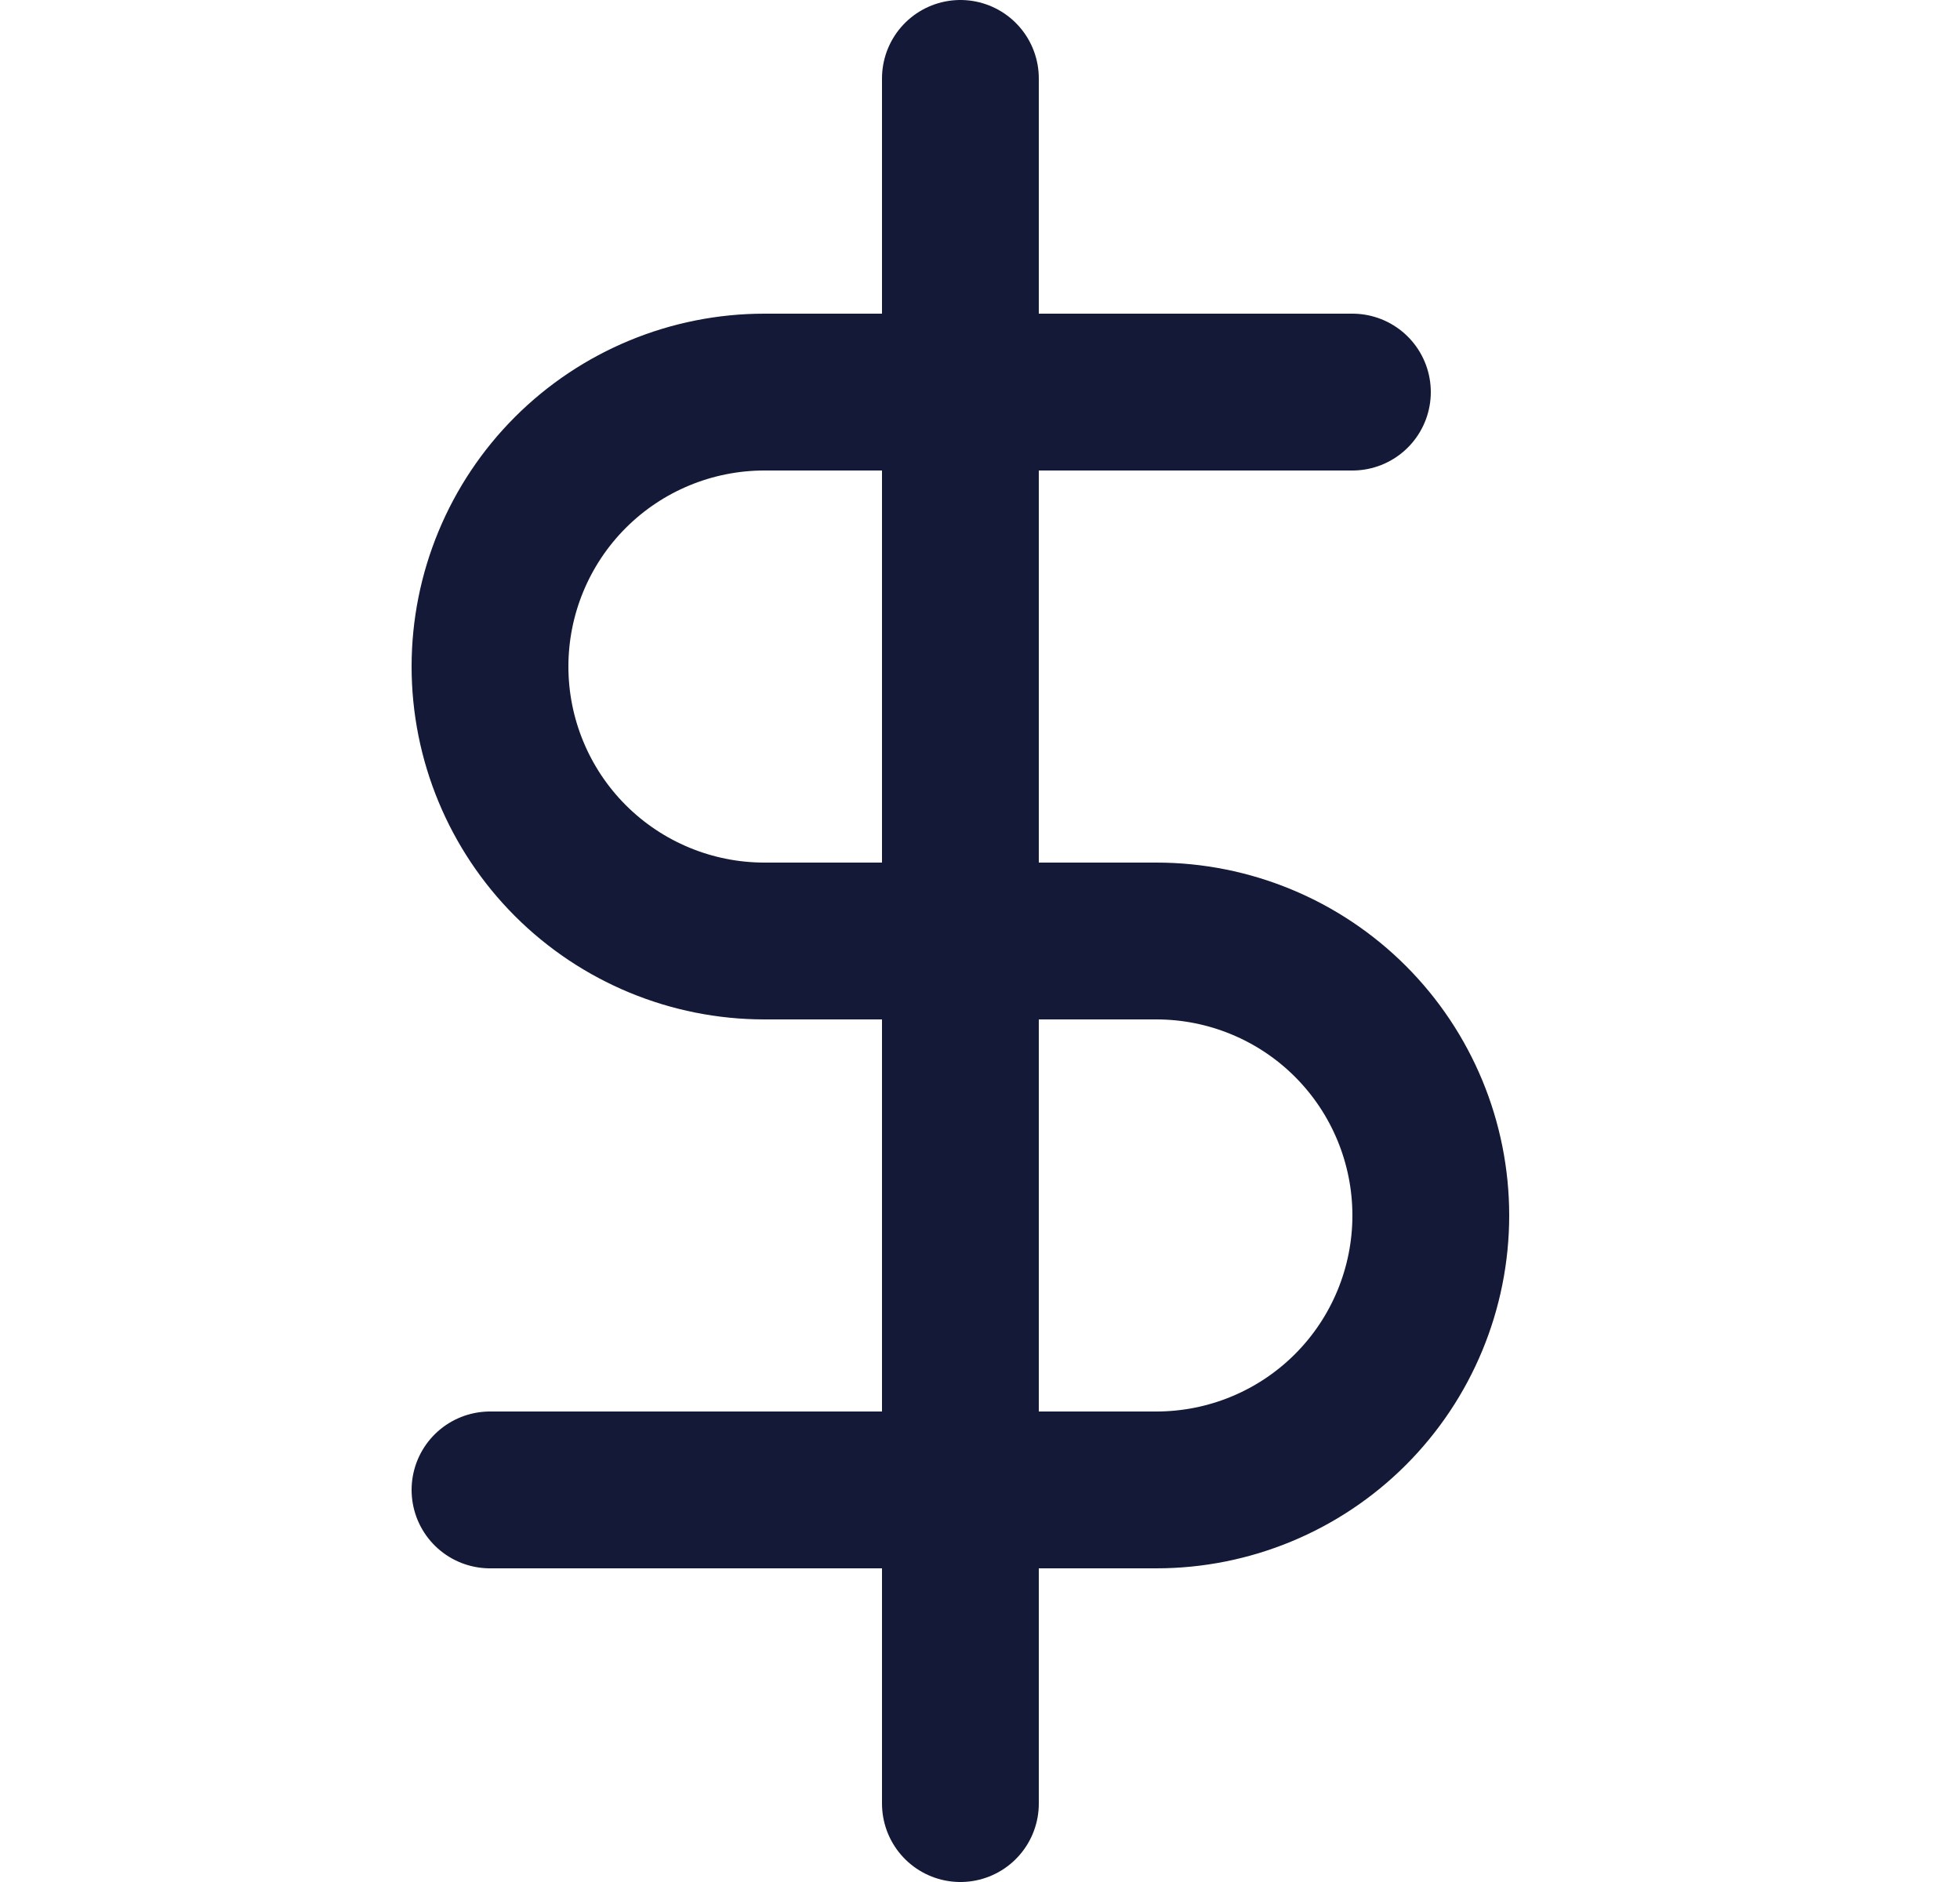 <svg width="25" height="24" viewBox="0 0 25 24" fill="none" xmlns="http://www.w3.org/2000/svg">
<path d="M12.25 1V23" stroke="#131936" stroke-width="2" stroke-linecap="round" stroke-linejoin="round"/>
<path d="M17.25 5H9.75C8.822 5 7.931 5.369 7.275 6.025C6.619 6.681 6.25 7.572 6.25 8.5C6.25 9.428 6.619 10.319 7.275 10.975C7.931 11.631 8.822 12 9.75 12H14.75C15.678 12 16.569 12.369 17.225 13.025C17.881 13.681 18.25 14.572 18.25 15.5C18.25 16.428 17.881 17.319 17.225 17.975C16.569 18.631 15.678 19 14.75 19H6.25" stroke="#131936" stroke-width="2" stroke-linecap="round" stroke-linejoin="round"/>
</svg>

